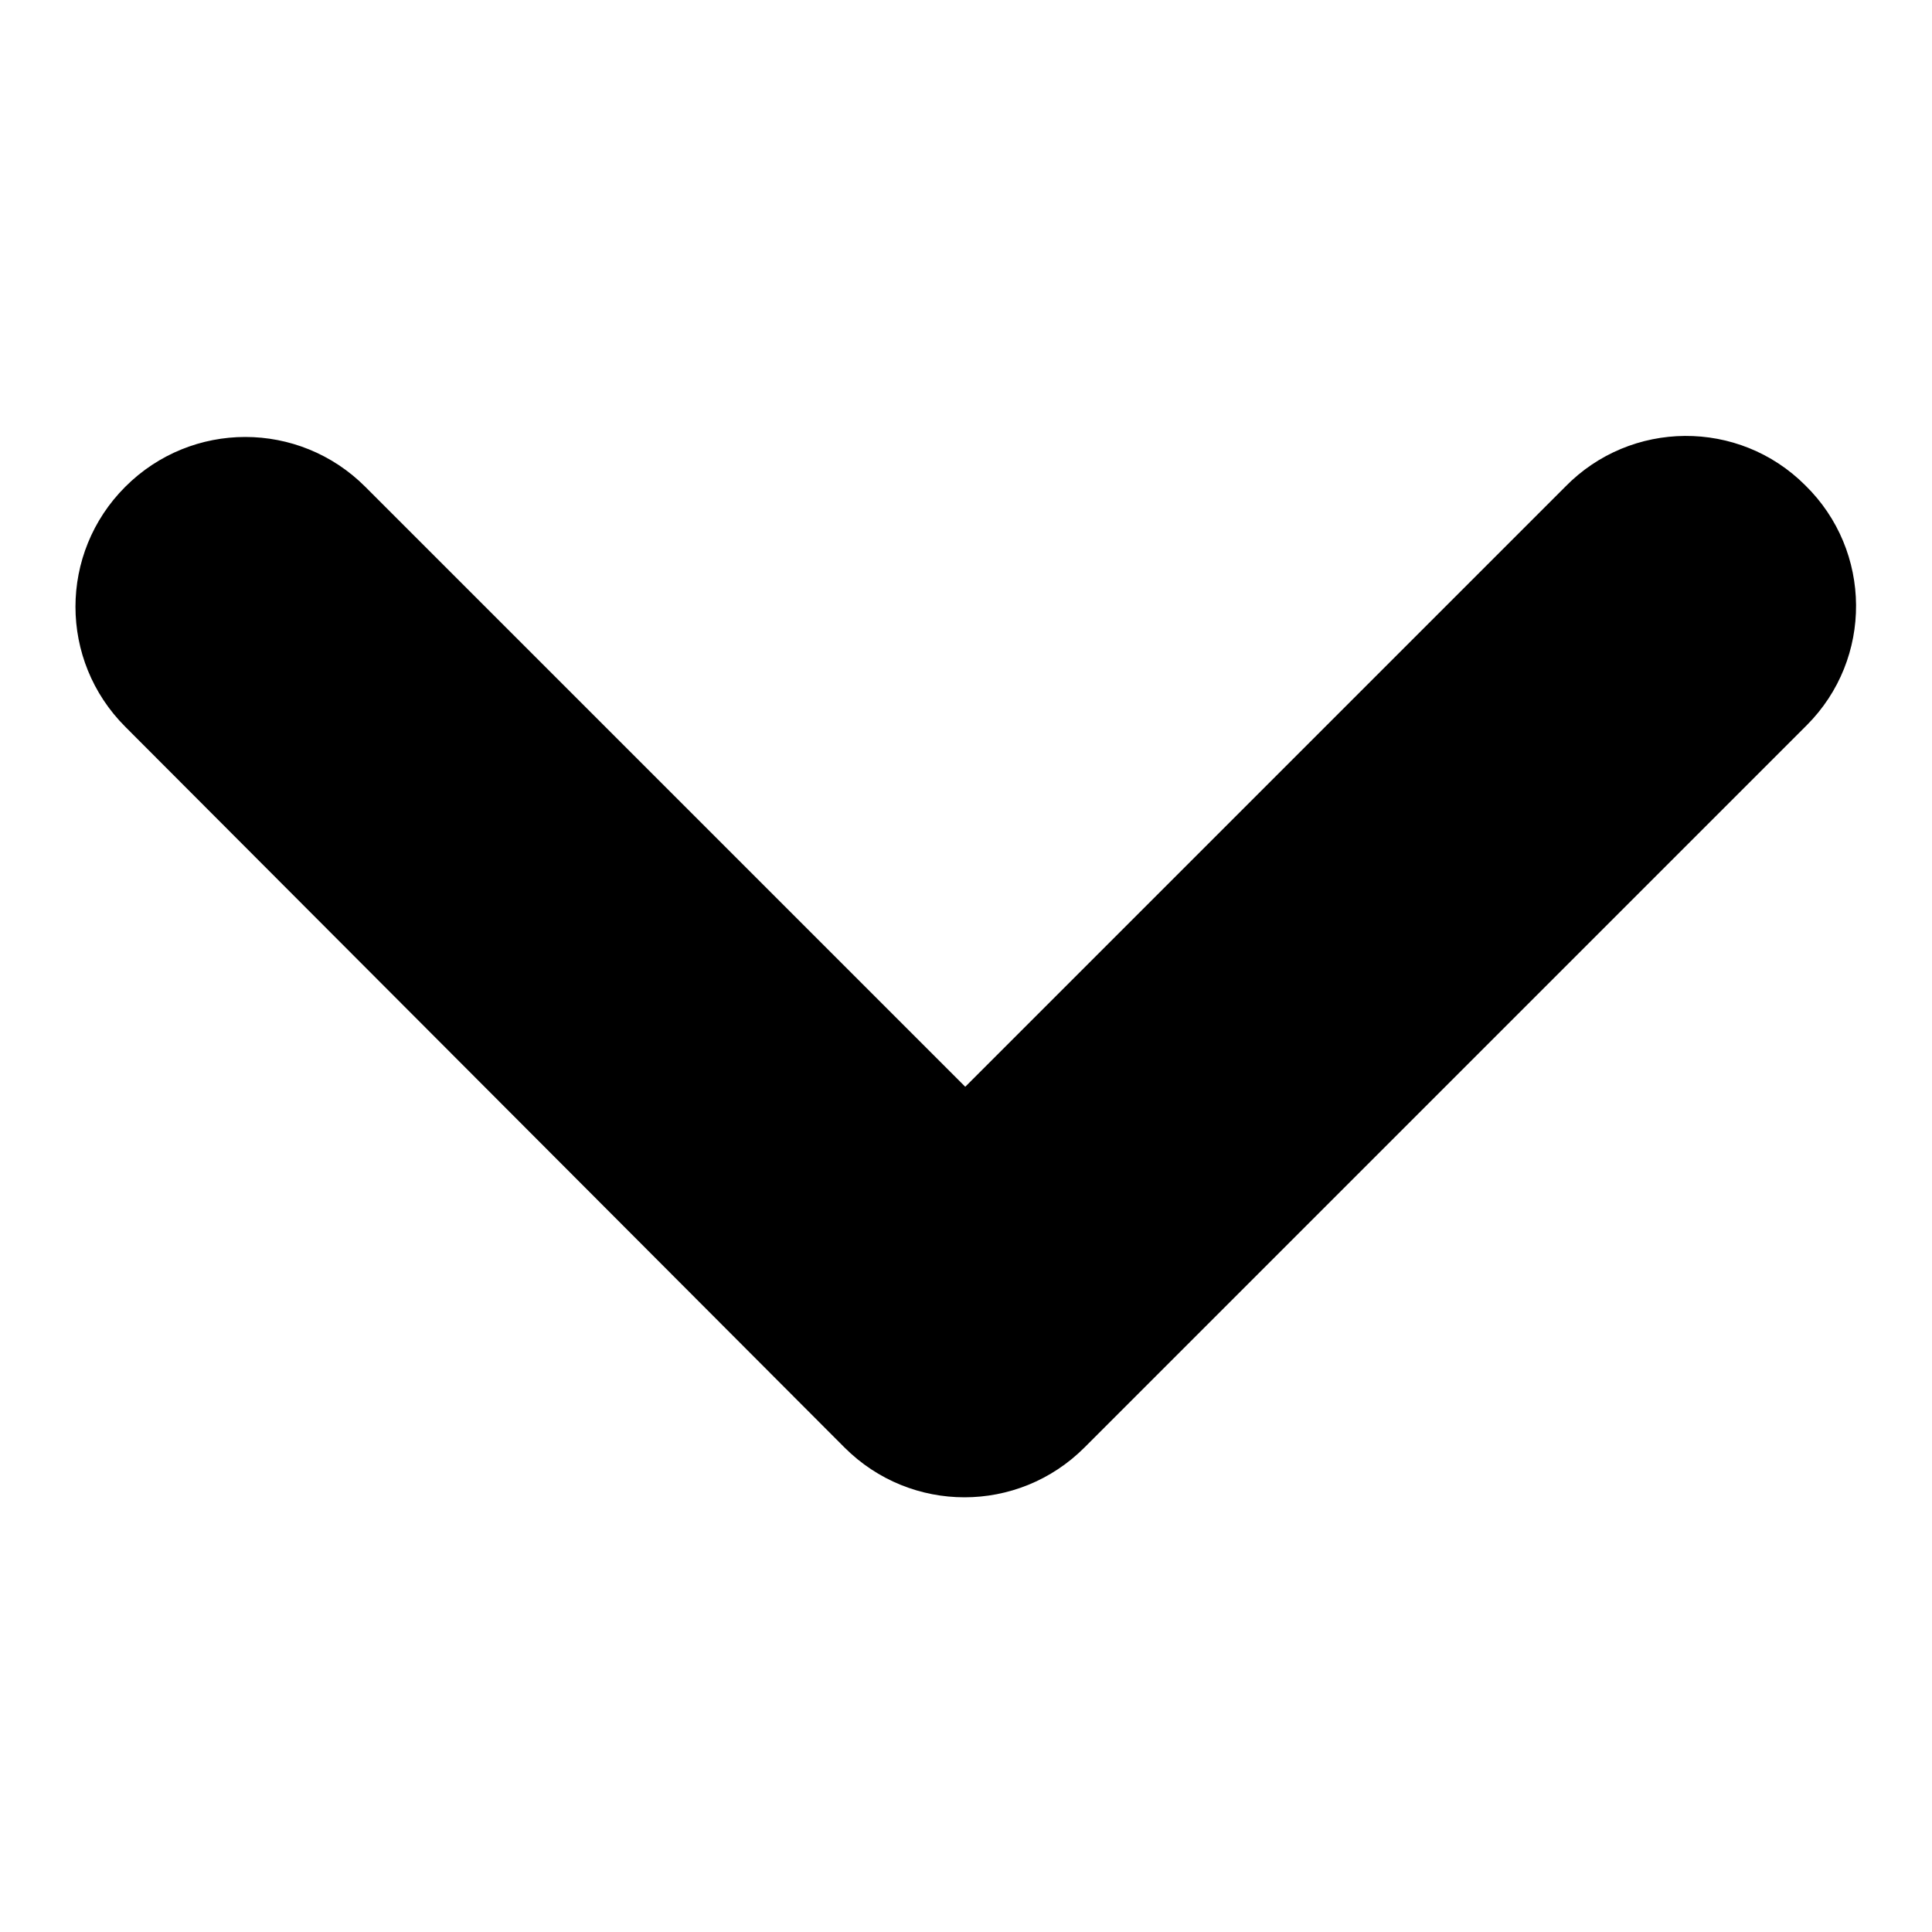 <?xml version="1.0" encoding="utf-8"?>
<!-- Svg Vector Icons : http://www.onlinewebfonts.com/icon -->
<!DOCTYPE svg PUBLIC "-//W3C//DTD SVG 1.1//EN" "http://www.w3.org/Graphics/SVG/1.1/DTD/svg11.dtd">
<svg version="1.1" xmlns="http://www.w3.org/2000/svg" xmlns:xlink="http://www.w3.org/1999/xlink" x="0px" y="0px" viewBox="0 0 256 256" enable-background="new 0 0 256 256" xml:space="preserve">
<g> <path fill="#000000" d="M127.9,144l79.5-79.5c8.7-8.9,23-9,31.8-0.2c8.9,8.7,9,23,0.2,31.8c-0.1,0.1-0.2,0.2-0.3,0.3l-95.4,95.4 c-8.8,8.8-23,8.8-31.8,0c0,0,0,0,0,0L16.6,96.3c-8.8-8.8-8.8-23,0-31.8c8.8-8.8,23-8.8,31.8,0L127.9,144L127.9,144z"/></g>
</svg>
